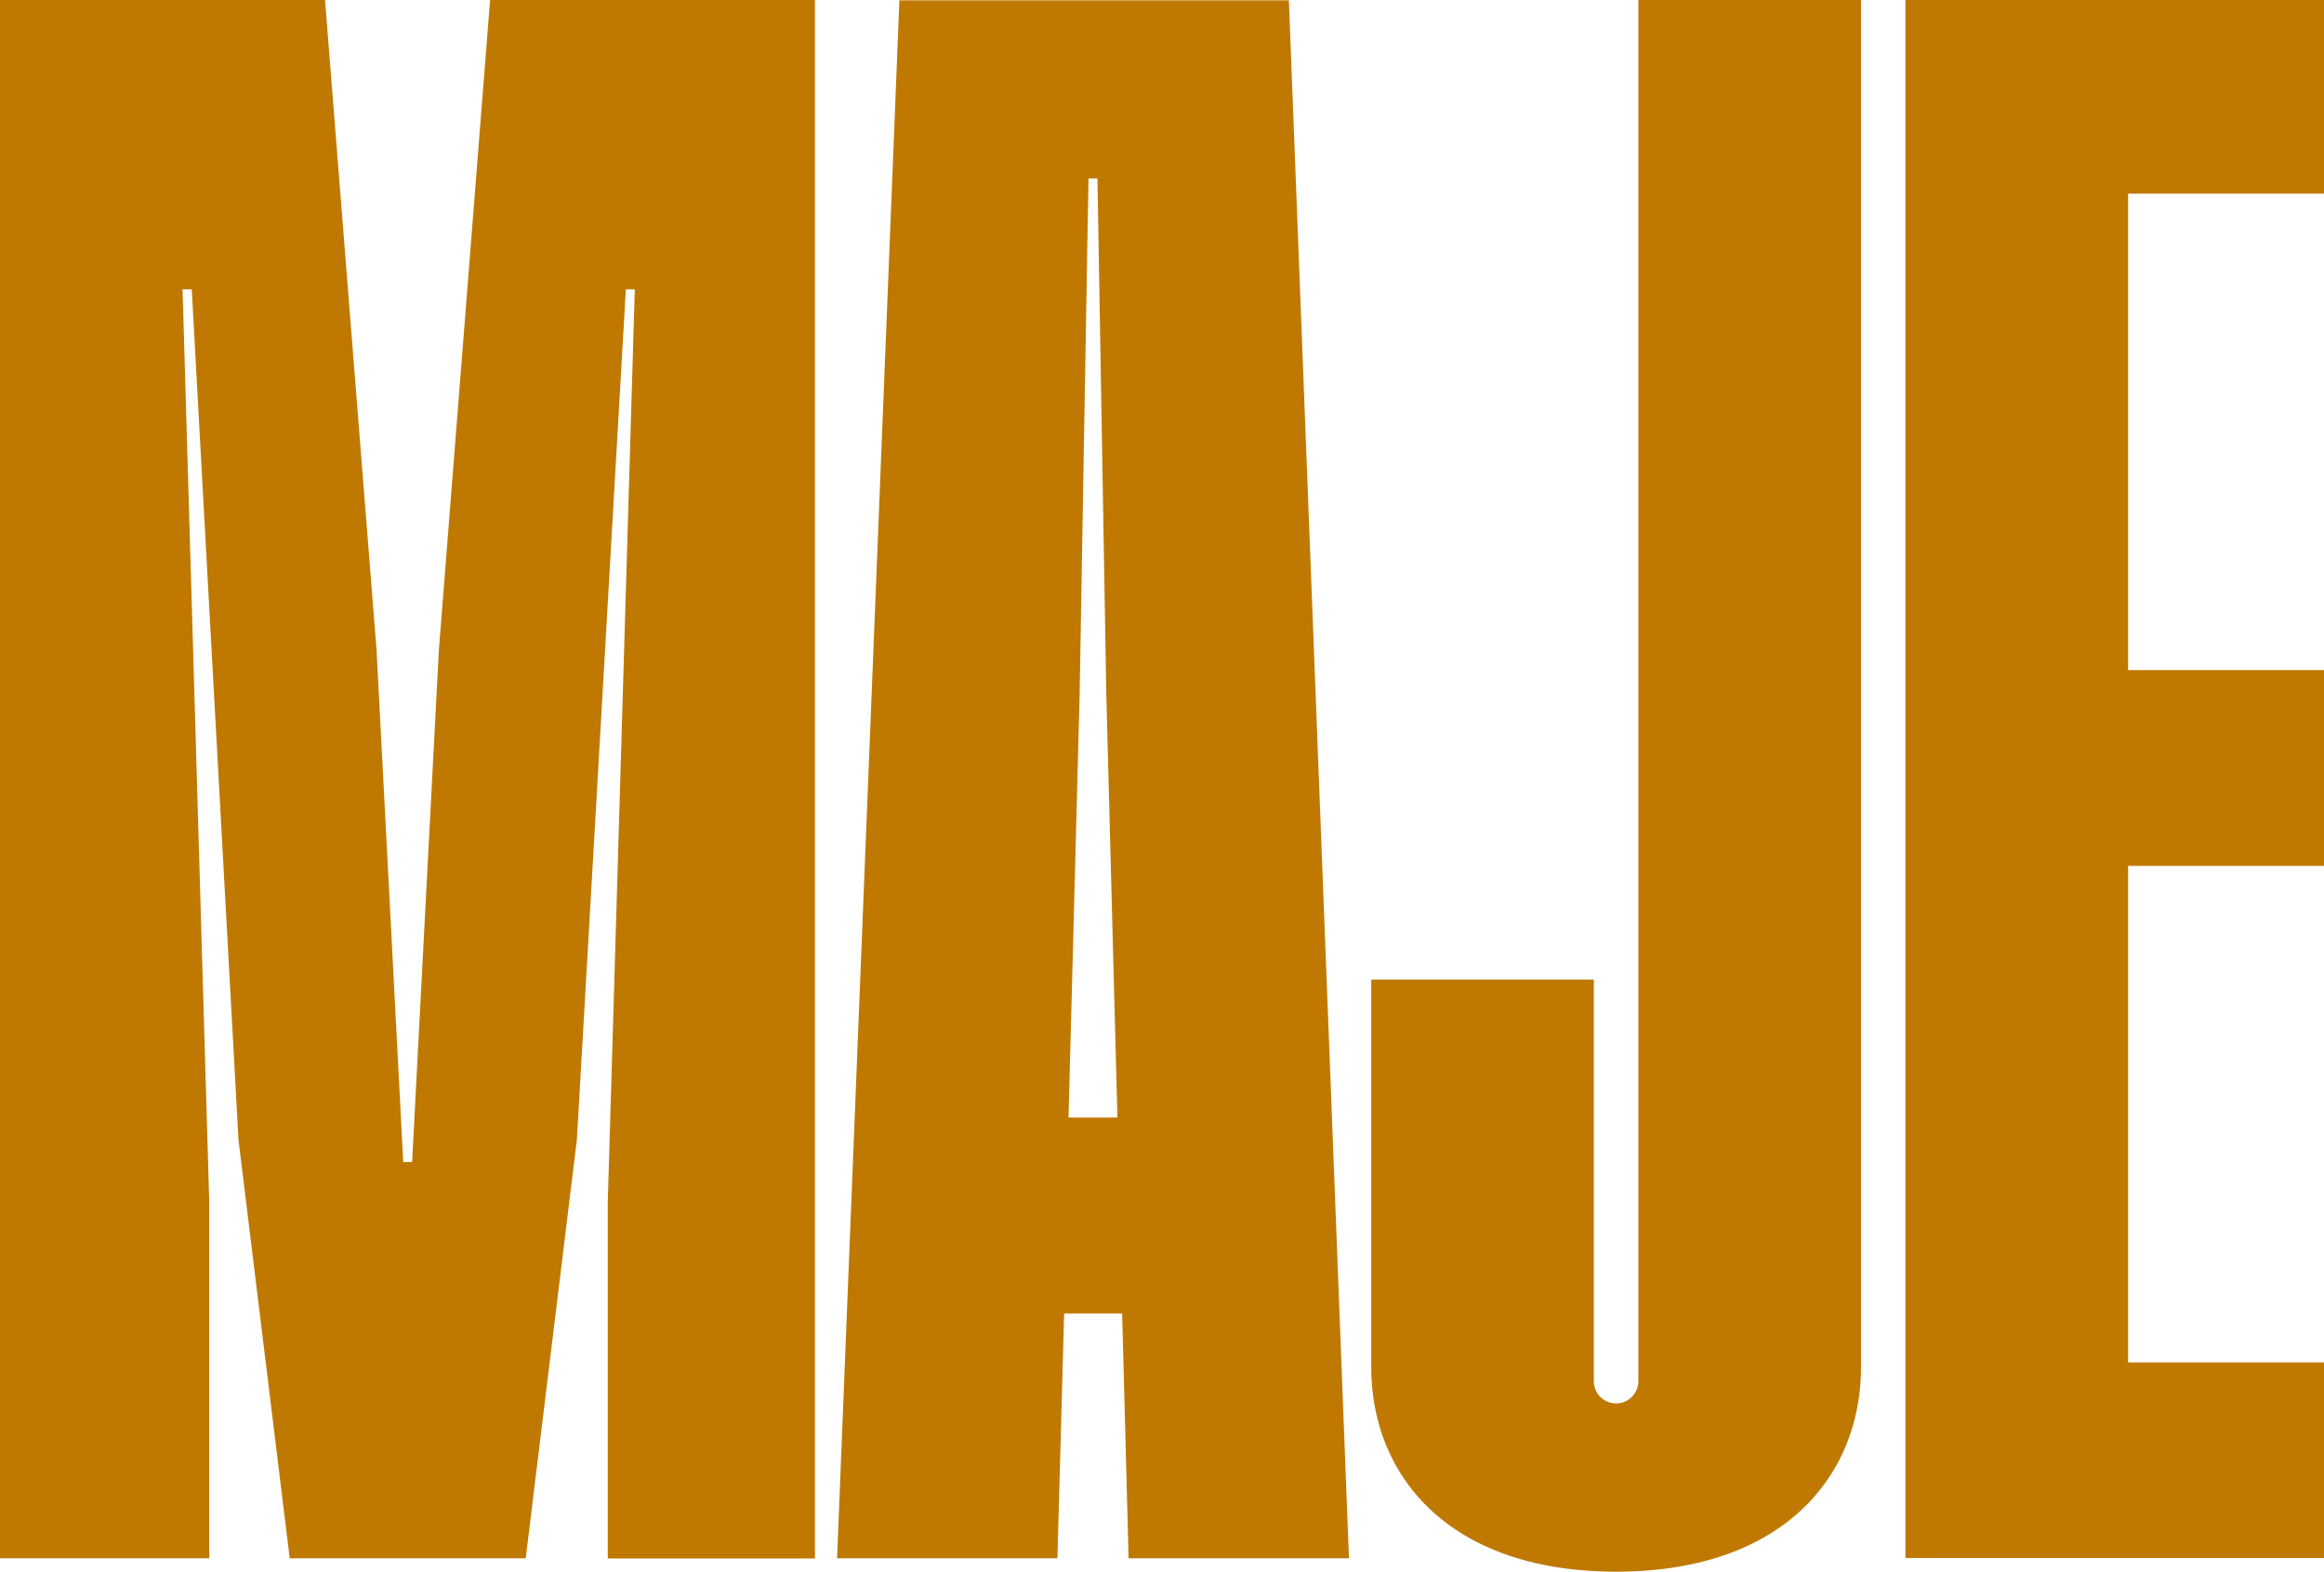<svg id="Calque_1" data-name="Calque 1" xmlns="http://www.w3.org/2000/svg" xmlns:xlink="http://www.w3.org/1999/xlink" viewBox="0 0 280.44 189.65"><defs><style>.cls-1{fill:none;}.cls-2{clip-path:url(#clip-path);}.cls-3{fill:#bf7900;}</style><clipPath id="clip-path" transform="translate(-109.86 -5.35)"><rect class="cls-1" x="109.86" y="5.35" width="280.44" height="189.65"/></clipPath></defs><g class="cls-2"><path class="cls-3" d="M390.3,28.72V5.35H339.79v188H390.3V169.75H366.66V109.84H390.3V86.21H366.66V28.72ZM304.88,195c20.14,0,29.55-11.55,29.55-24.71V5.35H307.56V172.17a2.69,2.69,0,0,1-5.37,0V123.55H275.33v46.74c0,13.16,9.4,24.71,29.55,24.71M238.8,140.2l1.34-51,1.07-62.32h1.08l1.07,62.32,1.34,51Zm7.25,53.19h26.59l-7.25-188h-47l-7.52,188h26.59l.81-29.55h7Zm-136.19,0h25.25v-43L131.89,40.27H133l5.64,102.62,6.18,50.5h28.48l6.17-50.5,5.91-102.62h1.08L183.2,150.41v43h25V5.35H169l-6.18,78.44-3.23,61.78h-1.07l-3.22-61.78L149.08,5.35H109.86Z" transform="translate(-109.86 -5.35)"/></g></svg>